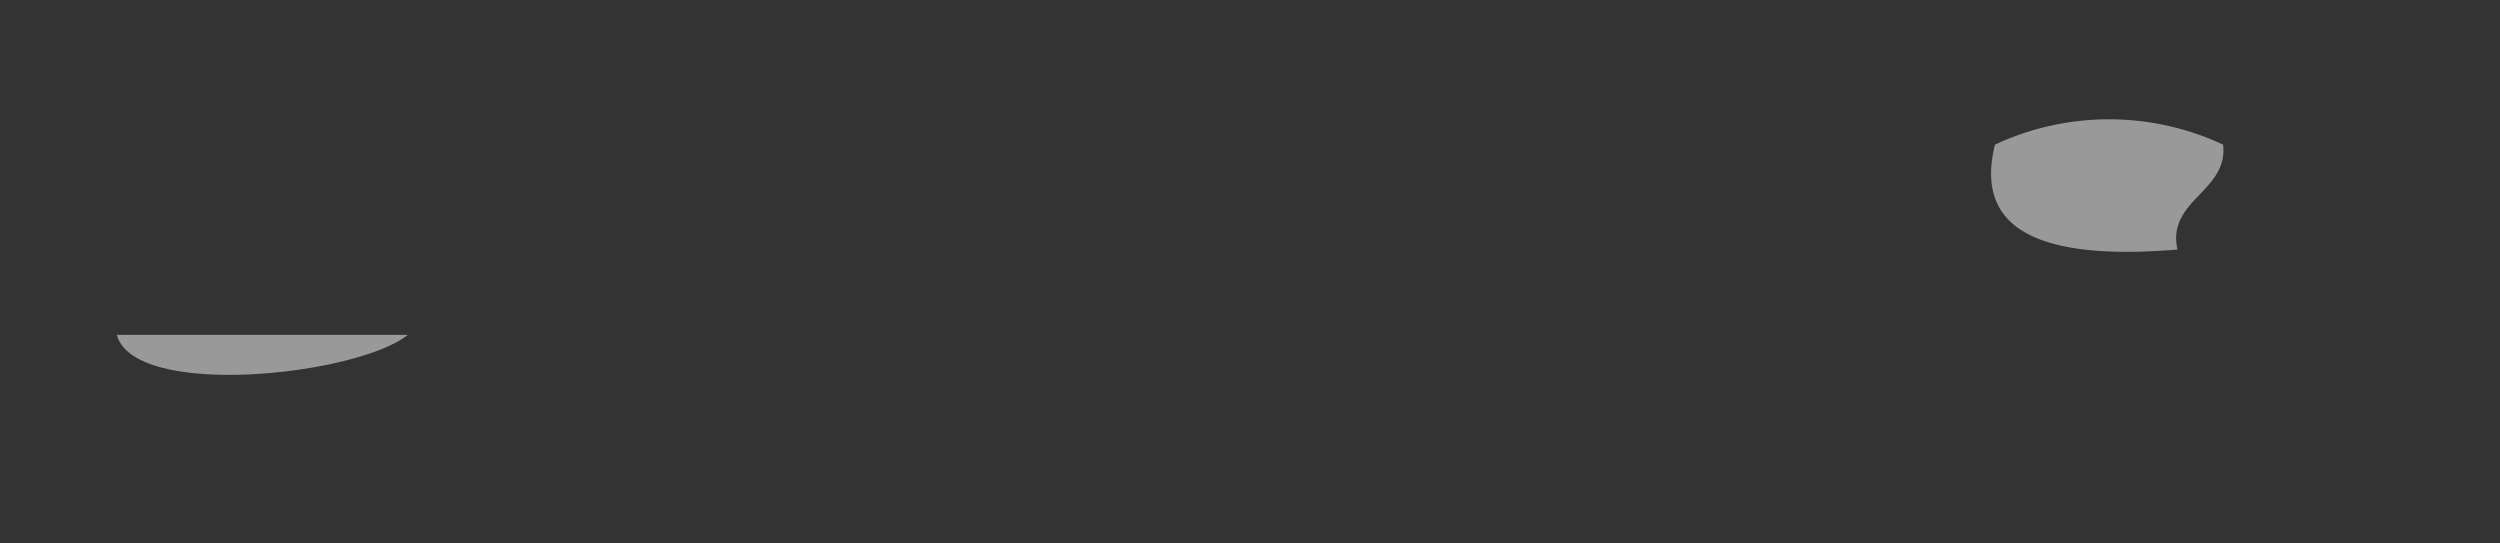 <?xml version="1.0" encoding="UTF-8"?> <svg xmlns="http://www.w3.org/2000/svg" id="Layer_1" data-name="Layer 1" viewBox="0 0 54.8 11.91"><rect x="0" y="0" width="54.8" height="11.91" fill="#333333" stroke="none"/> <defs> <style>.cls-1{fill:#fff;opacity:0.5;}</style> </defs> <path class="cls-1" d="M43.73,3.17c-.45,1.81.88,2.56,4,2.3-.24-1.09,1.12-1.27,1-2.3A5.91,5.91,0,0,0,43.73,3.17Z"></path> <path class="cls-1" d="M3.14,7.34H2.56c.39,1.42,5.27.89,6.38,0Z"></path> </svg> 